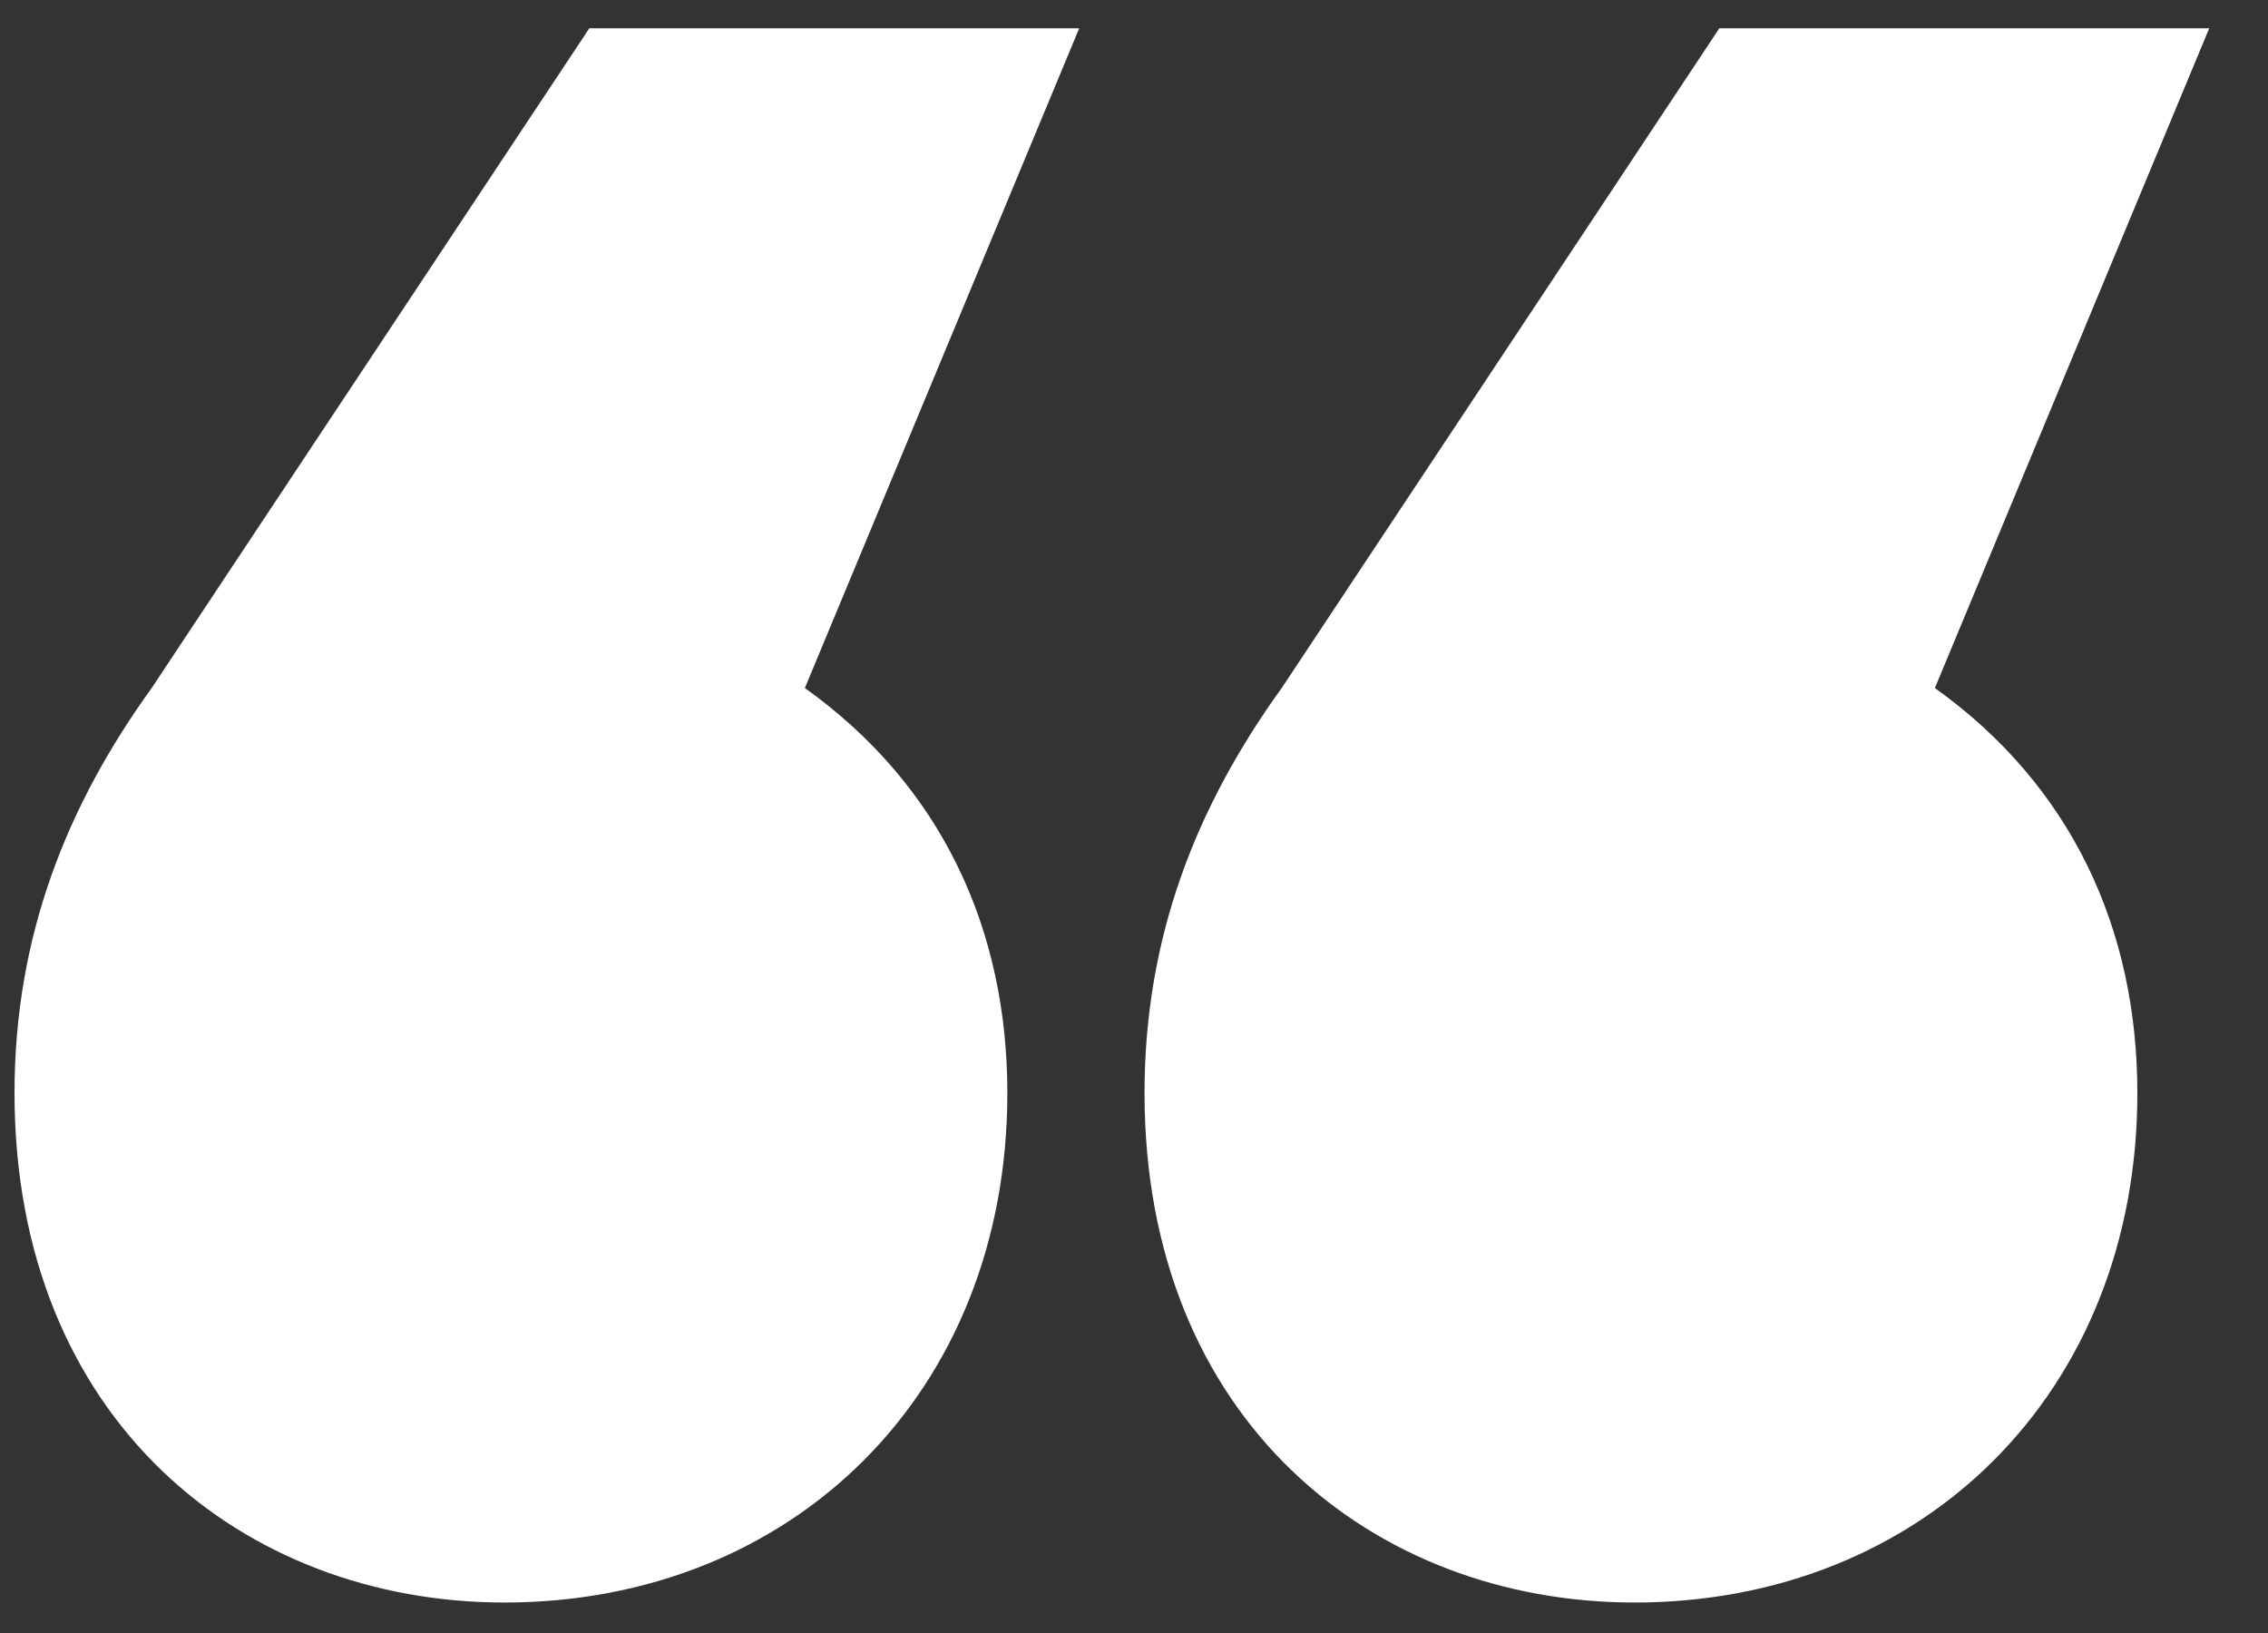 <svg width="25" height="18" viewBox="0 0 25 18" fill="none" xmlns="http://www.w3.org/2000/svg">
<rect x="0" y="0" width="25" height="18" fill="#333333" stroke="none"/>
<path d="M11.896 0.312H6.496L1.672 7.584C0.736 8.88 0.16 10.32 0.16 12.048C0.16 15.648 2.68 17.664 5.56 17.664C8.728 17.664 11.104 15.36 11.104 12.048C11.104 10.248 10.384 8.664 8.872 7.584L11.896 0.312ZM24.352 0.312H18.952L14.128 7.584C13.192 8.88 12.616 10.32 12.616 12.048C12.616 15.648 15.136 17.664 18.016 17.664C21.184 17.664 23.56 15.36 23.56 12.048C23.56 10.248 22.84 8.664 21.328 7.584L24.352 0.312Z" fill="white"/>
</svg>

